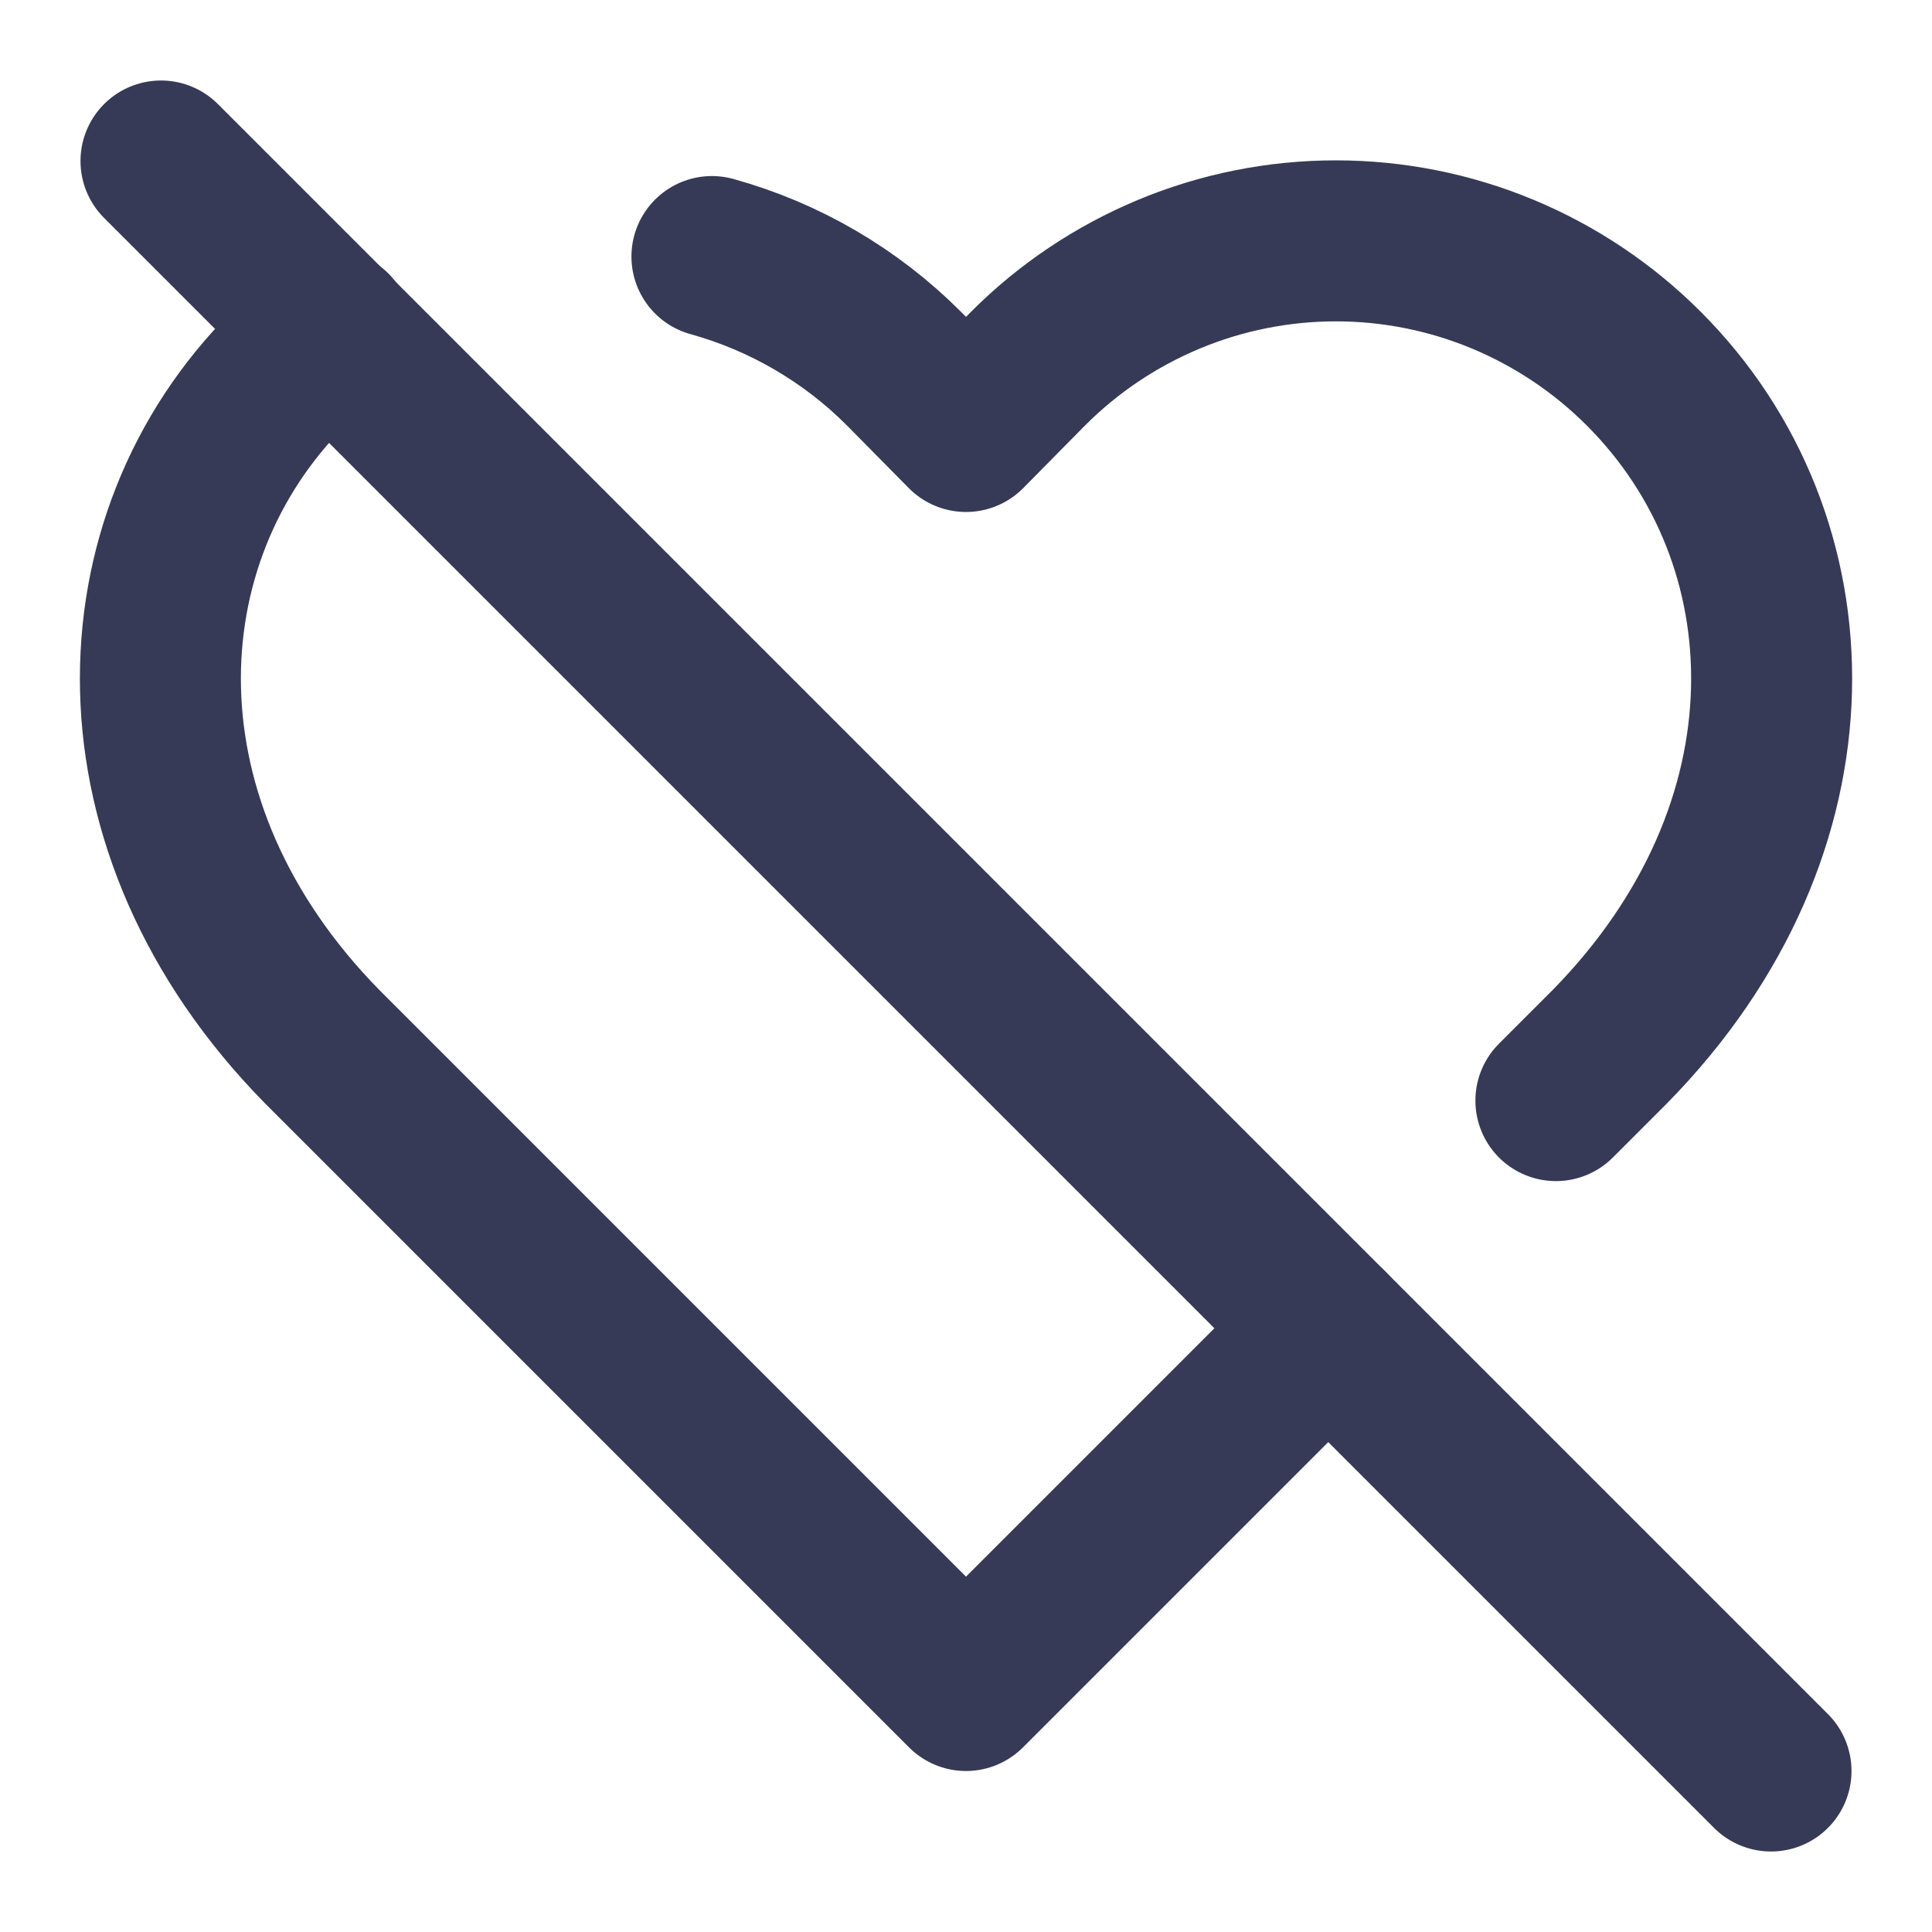 <svg width="24" height="24" viewBox="0 0 24 24" fill="none" xmlns="http://www.w3.org/2000/svg">
<path d="M4.12 4.107C3.93 4.253 3.75 4.411 3.582 4.58C1.46 6.7 1.33 10.28 4 13L12 21L16.5 16.5" stroke="#373A56" stroke-width="2" stroke-linecap="round" stroke-linejoin="round"/>
<path d="M19.328 13.672L20 13C22.67 10.28 22.54 6.7 20.42 4.58C19.918 4.077 19.322 3.678 18.666 3.405C18.009 3.132 17.305 2.992 16.595 2.992C15.884 2.992 15.18 3.132 14.524 3.405C13.868 3.678 13.271 4.077 12.77 4.58L12 5.36L11.23 4.58C10.569 3.917 9.746 3.437 8.844 3.187" stroke="#373A56" stroke-width="2" stroke-linecap="round" stroke-linejoin="round"/>
<path d="M2 2L22 22" stroke="#373A56" stroke-width="2" stroke-linecap="round" stroke-linejoin="round"/>
</svg>
